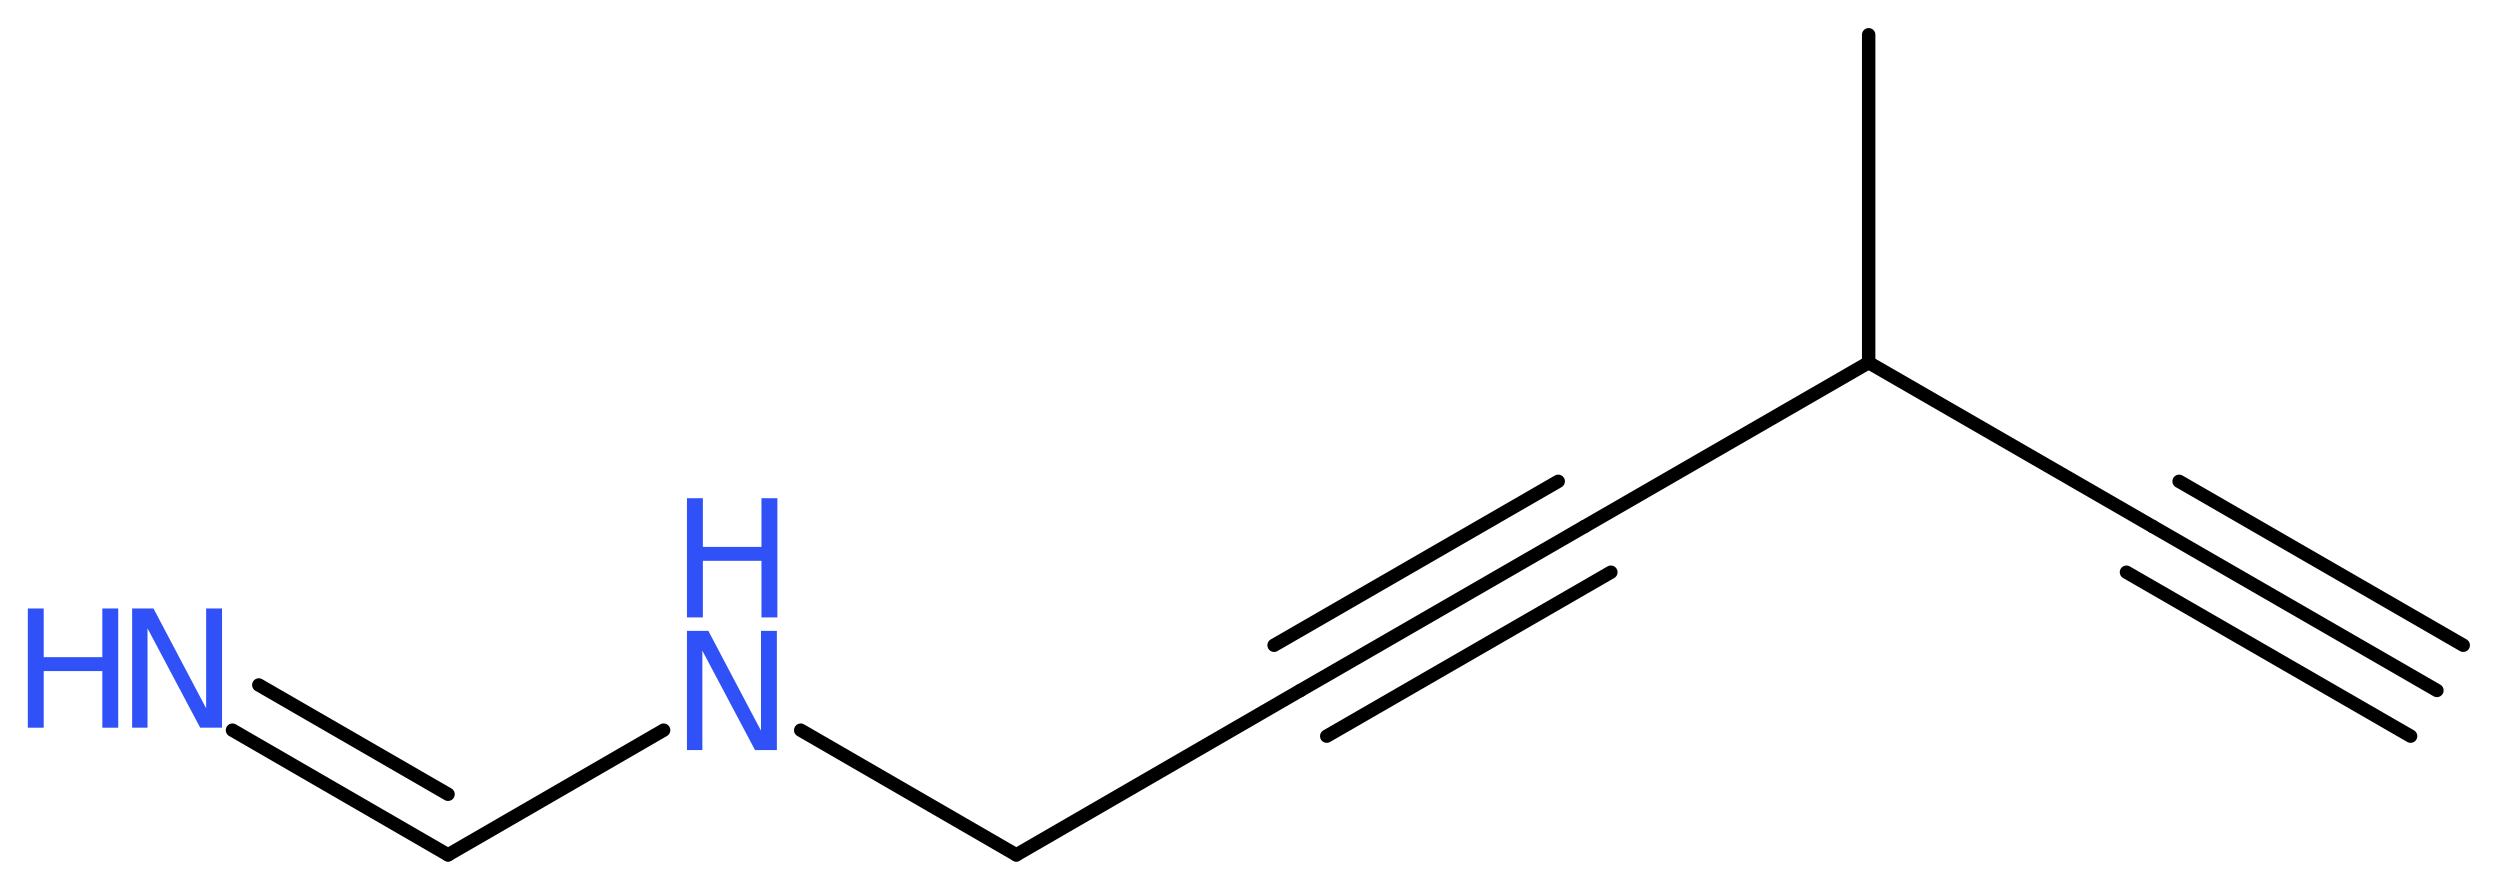 <?xml version='1.0' encoding='UTF-8'?>
<!DOCTYPE svg PUBLIC "-//W3C//DTD SVG 1.1//EN" "http://www.w3.org/Graphics/SVG/1.1/DTD/svg11.dtd">
<svg version='1.2' xmlns='http://www.w3.org/2000/svg' xmlns:xlink='http://www.w3.org/1999/xlink' width='50.33mm' height='17.95mm' viewBox='0 0 50.33 17.95'>
  <desc>Generated by the Chemistry Development Kit (http://github.com/cdk)</desc>
  <g stroke-linecap='round' stroke-linejoin='round' stroke='#000000' stroke-width='.27' fill='#3050F8'>
    <rect x='.0' y='.0' width='51.0' height='18.0' fill='#FFFFFF' stroke='none'/>
    <g id='mol1' class='mol'>
      <g id='mol1bnd1' class='bond'>
        <line x1='49.06' y1='13.9' x2='43.34' y2='10.6'/>
        <line x1='48.53' y1='14.82' x2='42.81' y2='11.52'/>
        <line x1='49.59' y1='12.99' x2='43.87' y2='9.69'/>
      </g>
      <line id='mol1bnd2' class='bond' x1='43.34' y1='10.6' x2='37.62' y2='7.3'/>
      <line id='mol1bnd3' class='bond' x1='37.62' y1='7.3' x2='37.62' y2='.7'/>
      <line id='mol1bnd4' class='bond' x1='37.62' y1='7.3' x2='31.9' y2='10.6'/>
      <g id='mol1bnd5' class='bond'>
        <line x1='31.9' y1='10.6' x2='26.18' y2='13.9'/>
        <line x1='32.43' y1='11.52' x2='26.71' y2='14.82'/>
        <line x1='31.37' y1='9.69' x2='25.65' y2='12.99'/>
      </g>
      <line id='mol1bnd6' class='bond' x1='26.18' y1='13.9' x2='20.46' y2='17.21'/>
      <line id='mol1bnd7' class='bond' x1='20.46' y1='17.21' x2='16.12' y2='14.7'/>
      <line id='mol1bnd8' class='bond' x1='13.36' y1='14.7' x2='9.02' y2='17.21'/>
      <g id='mol1bnd9' class='bond'>
        <line x1='9.02' y1='17.21' x2='4.68' y2='14.7'/>
        <line x1='9.02' y1='15.99' x2='5.21' y2='13.79'/>
      </g>
      <g id='mol1atm8' class='atom'>
        <path d='M13.83 12.7h.43l1.06 2.01v-2.01h.32v2.4h-.44l-1.06 -2.0v2.0h-.31v-2.4z' stroke='none'/>
        <path d='M13.83 10.03h.32v.98h1.18v-.98h.32v2.4h-.32v-1.14h-1.18v1.14h-.32v-2.4z' stroke='none'/>
      </g>
      <g id='mol1atm10' class='atom'>
        <path d='M2.66 12.25h.43l1.06 2.01v-2.01h.32v2.4h-.44l-1.06 -2.0v2.0h-.31v-2.4z' stroke='none'/>
        <path d='M.56 12.25h.32v.98h1.18v-.98h.32v2.4h-.32v-1.14h-1.18v1.14h-.32v-2.4z' stroke='none'/>
      </g>
    </g>
  </g>
</svg>

